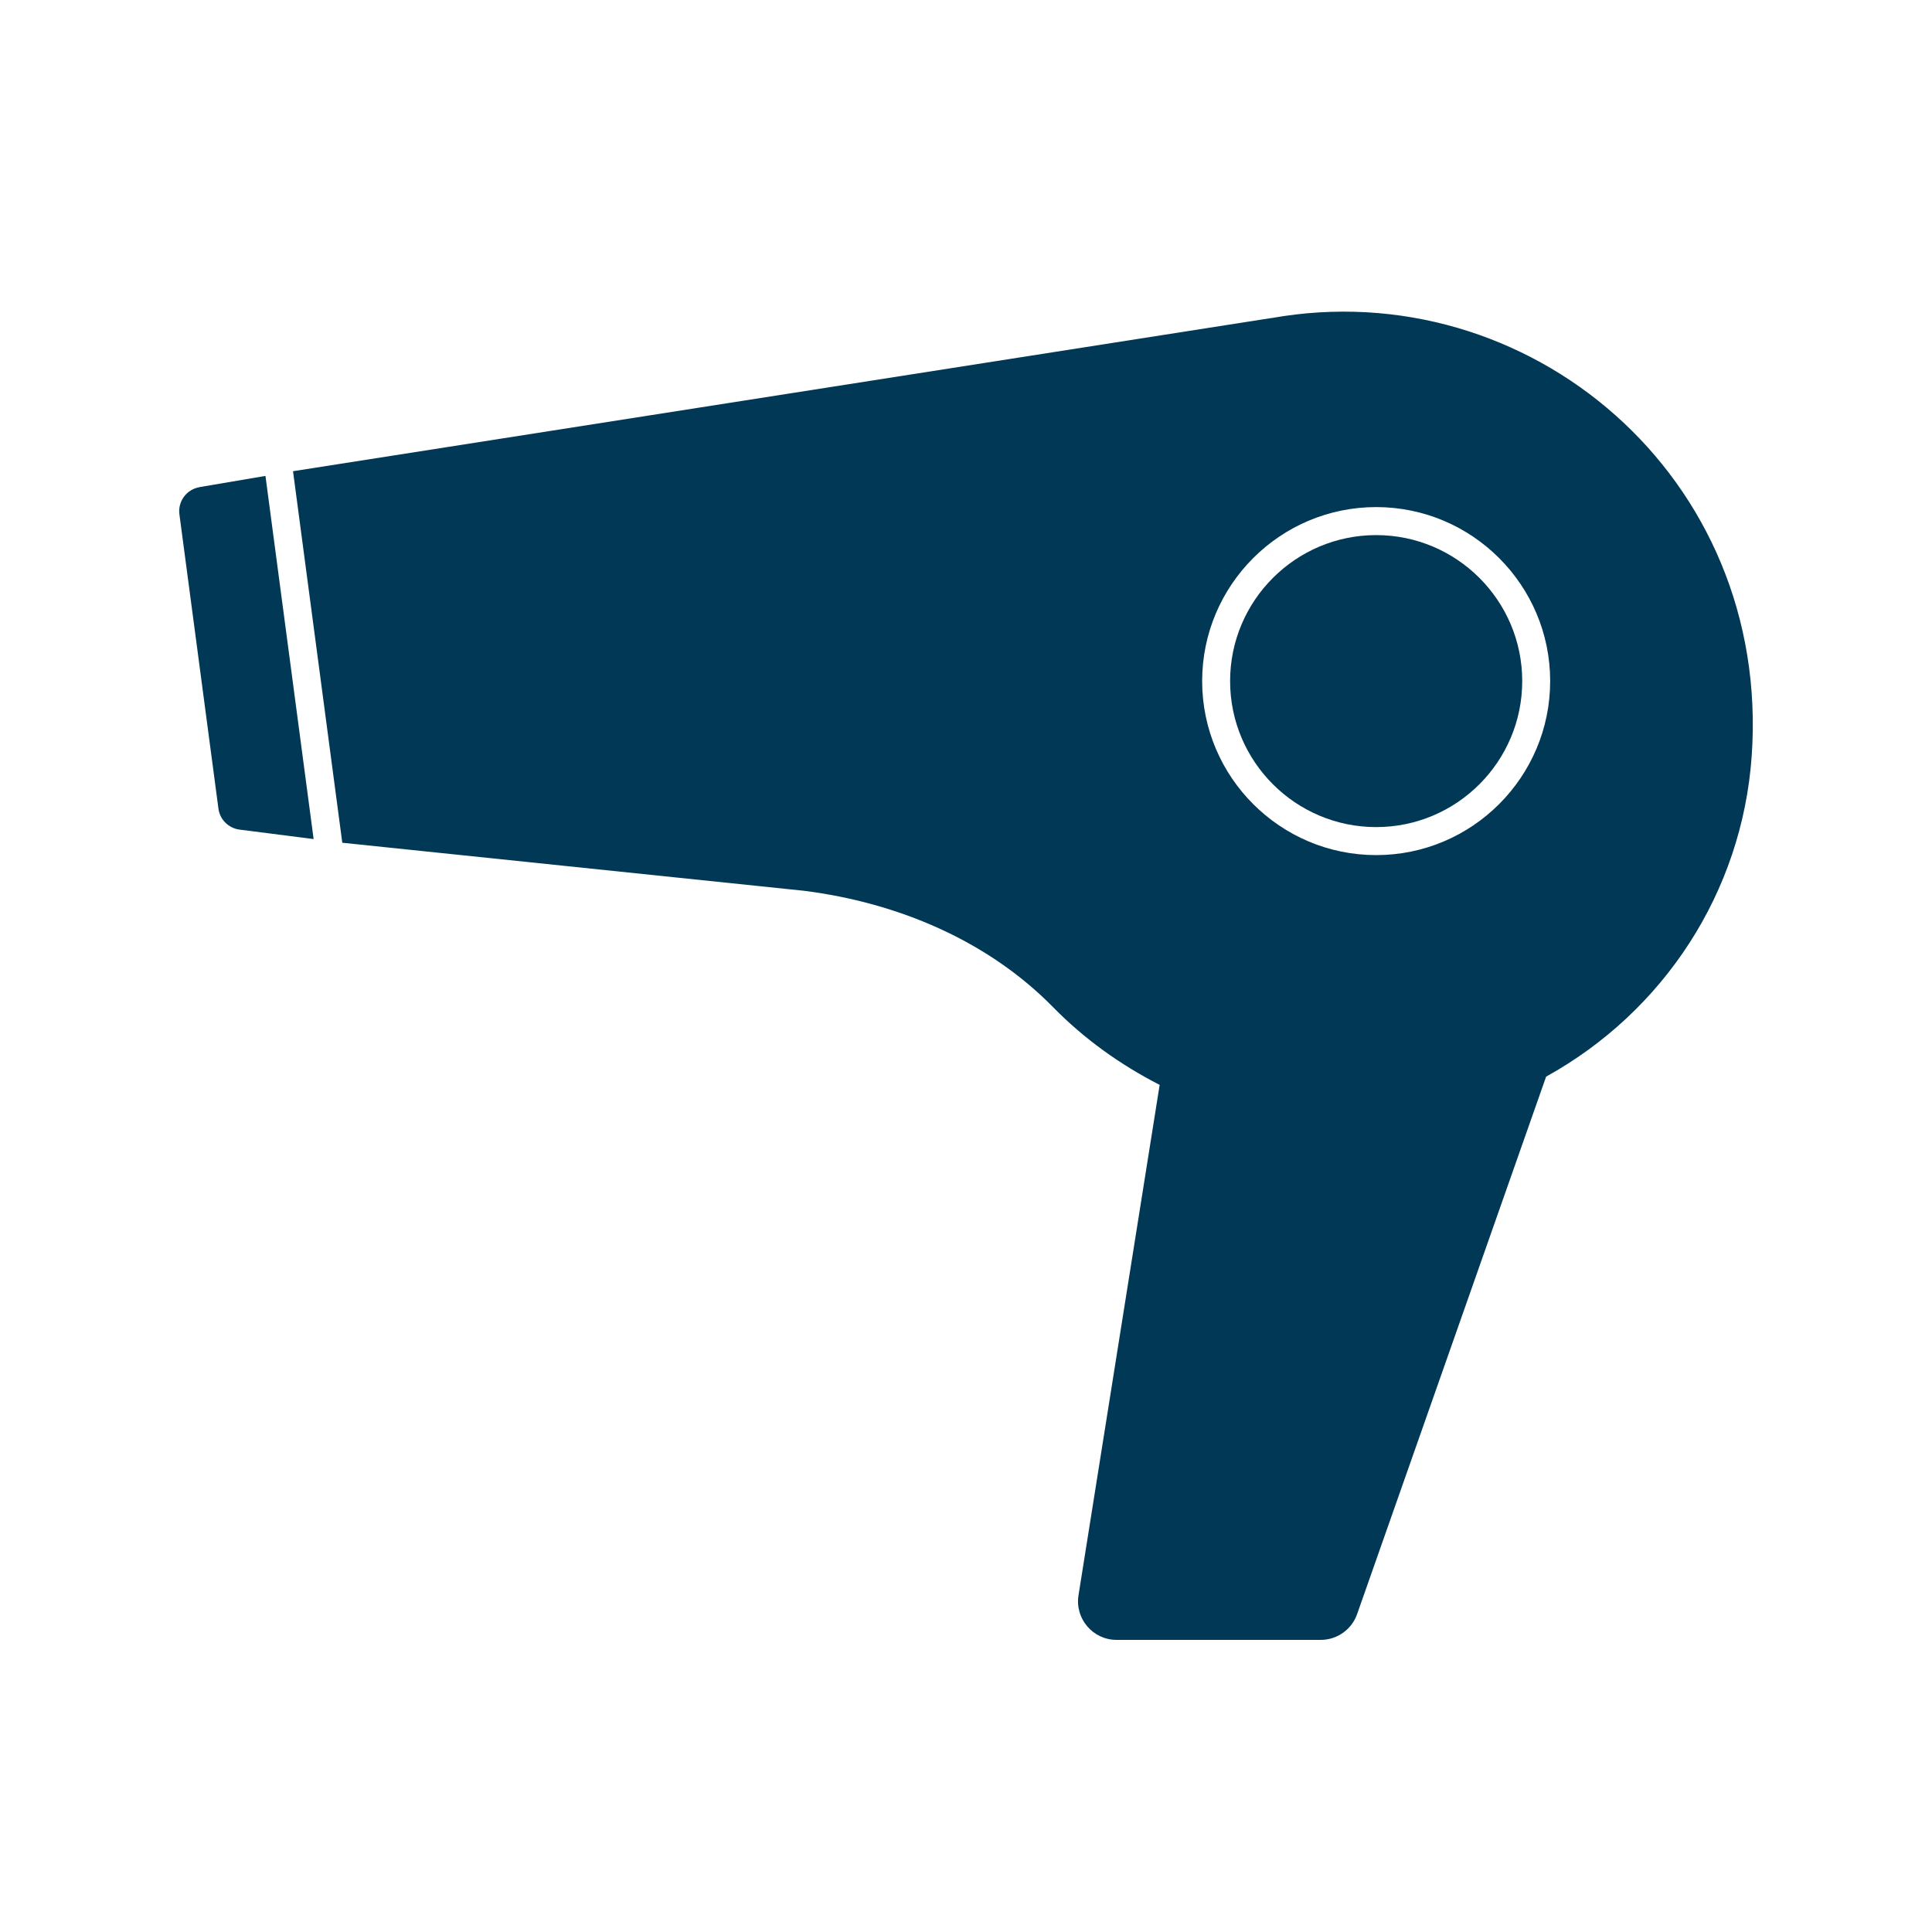<?xml version="1.0" encoding="UTF-8"?><svg id="_レイヤー_1" xmlns="http://www.w3.org/2000/svg" width="30" height="30" viewBox="0 0 30 30"><defs><style>.cls-1{fill:#003856;stroke-width:0px;}</style></defs><path class="cls-1" d="M21.369,8.309c-1.251,0-2.268,1.017-2.268,2.267s1.017,2.267,2.268,2.267,2.268-1.017,2.268-2.267-1.017-2.267-2.268-2.267Z"/><path class="cls-1" d="M3.097,7.565c-.2.034-.338.221-.311.422l.606,4.57c.023.17.157.303.327.325l1.151.147-.748-5.639-1.025.174Z"/><path class="cls-1" d="M19.743,4.938l-15.193,2.379.765,5.769,7.178.747c1.445.185,2.842.769,3.862,1.809.481.491,1.043.892,1.652,1.204l-1.26,7.925c-.058.364.223.693.591.693h3.17c.254,0,.481-.16.565-.4l2.935-8.346c1.828-1.011,3.043-2.865,3.192-4.975.307-4.345-3.472-7.515-7.457-6.804ZM21.369,13.278c-1.49,0-2.702-1.212-2.702-2.702s1.212-2.702,2.702-2.702,2.702,1.212,2.702,2.702-1.212,2.702-2.702,2.702Z"/></svg>